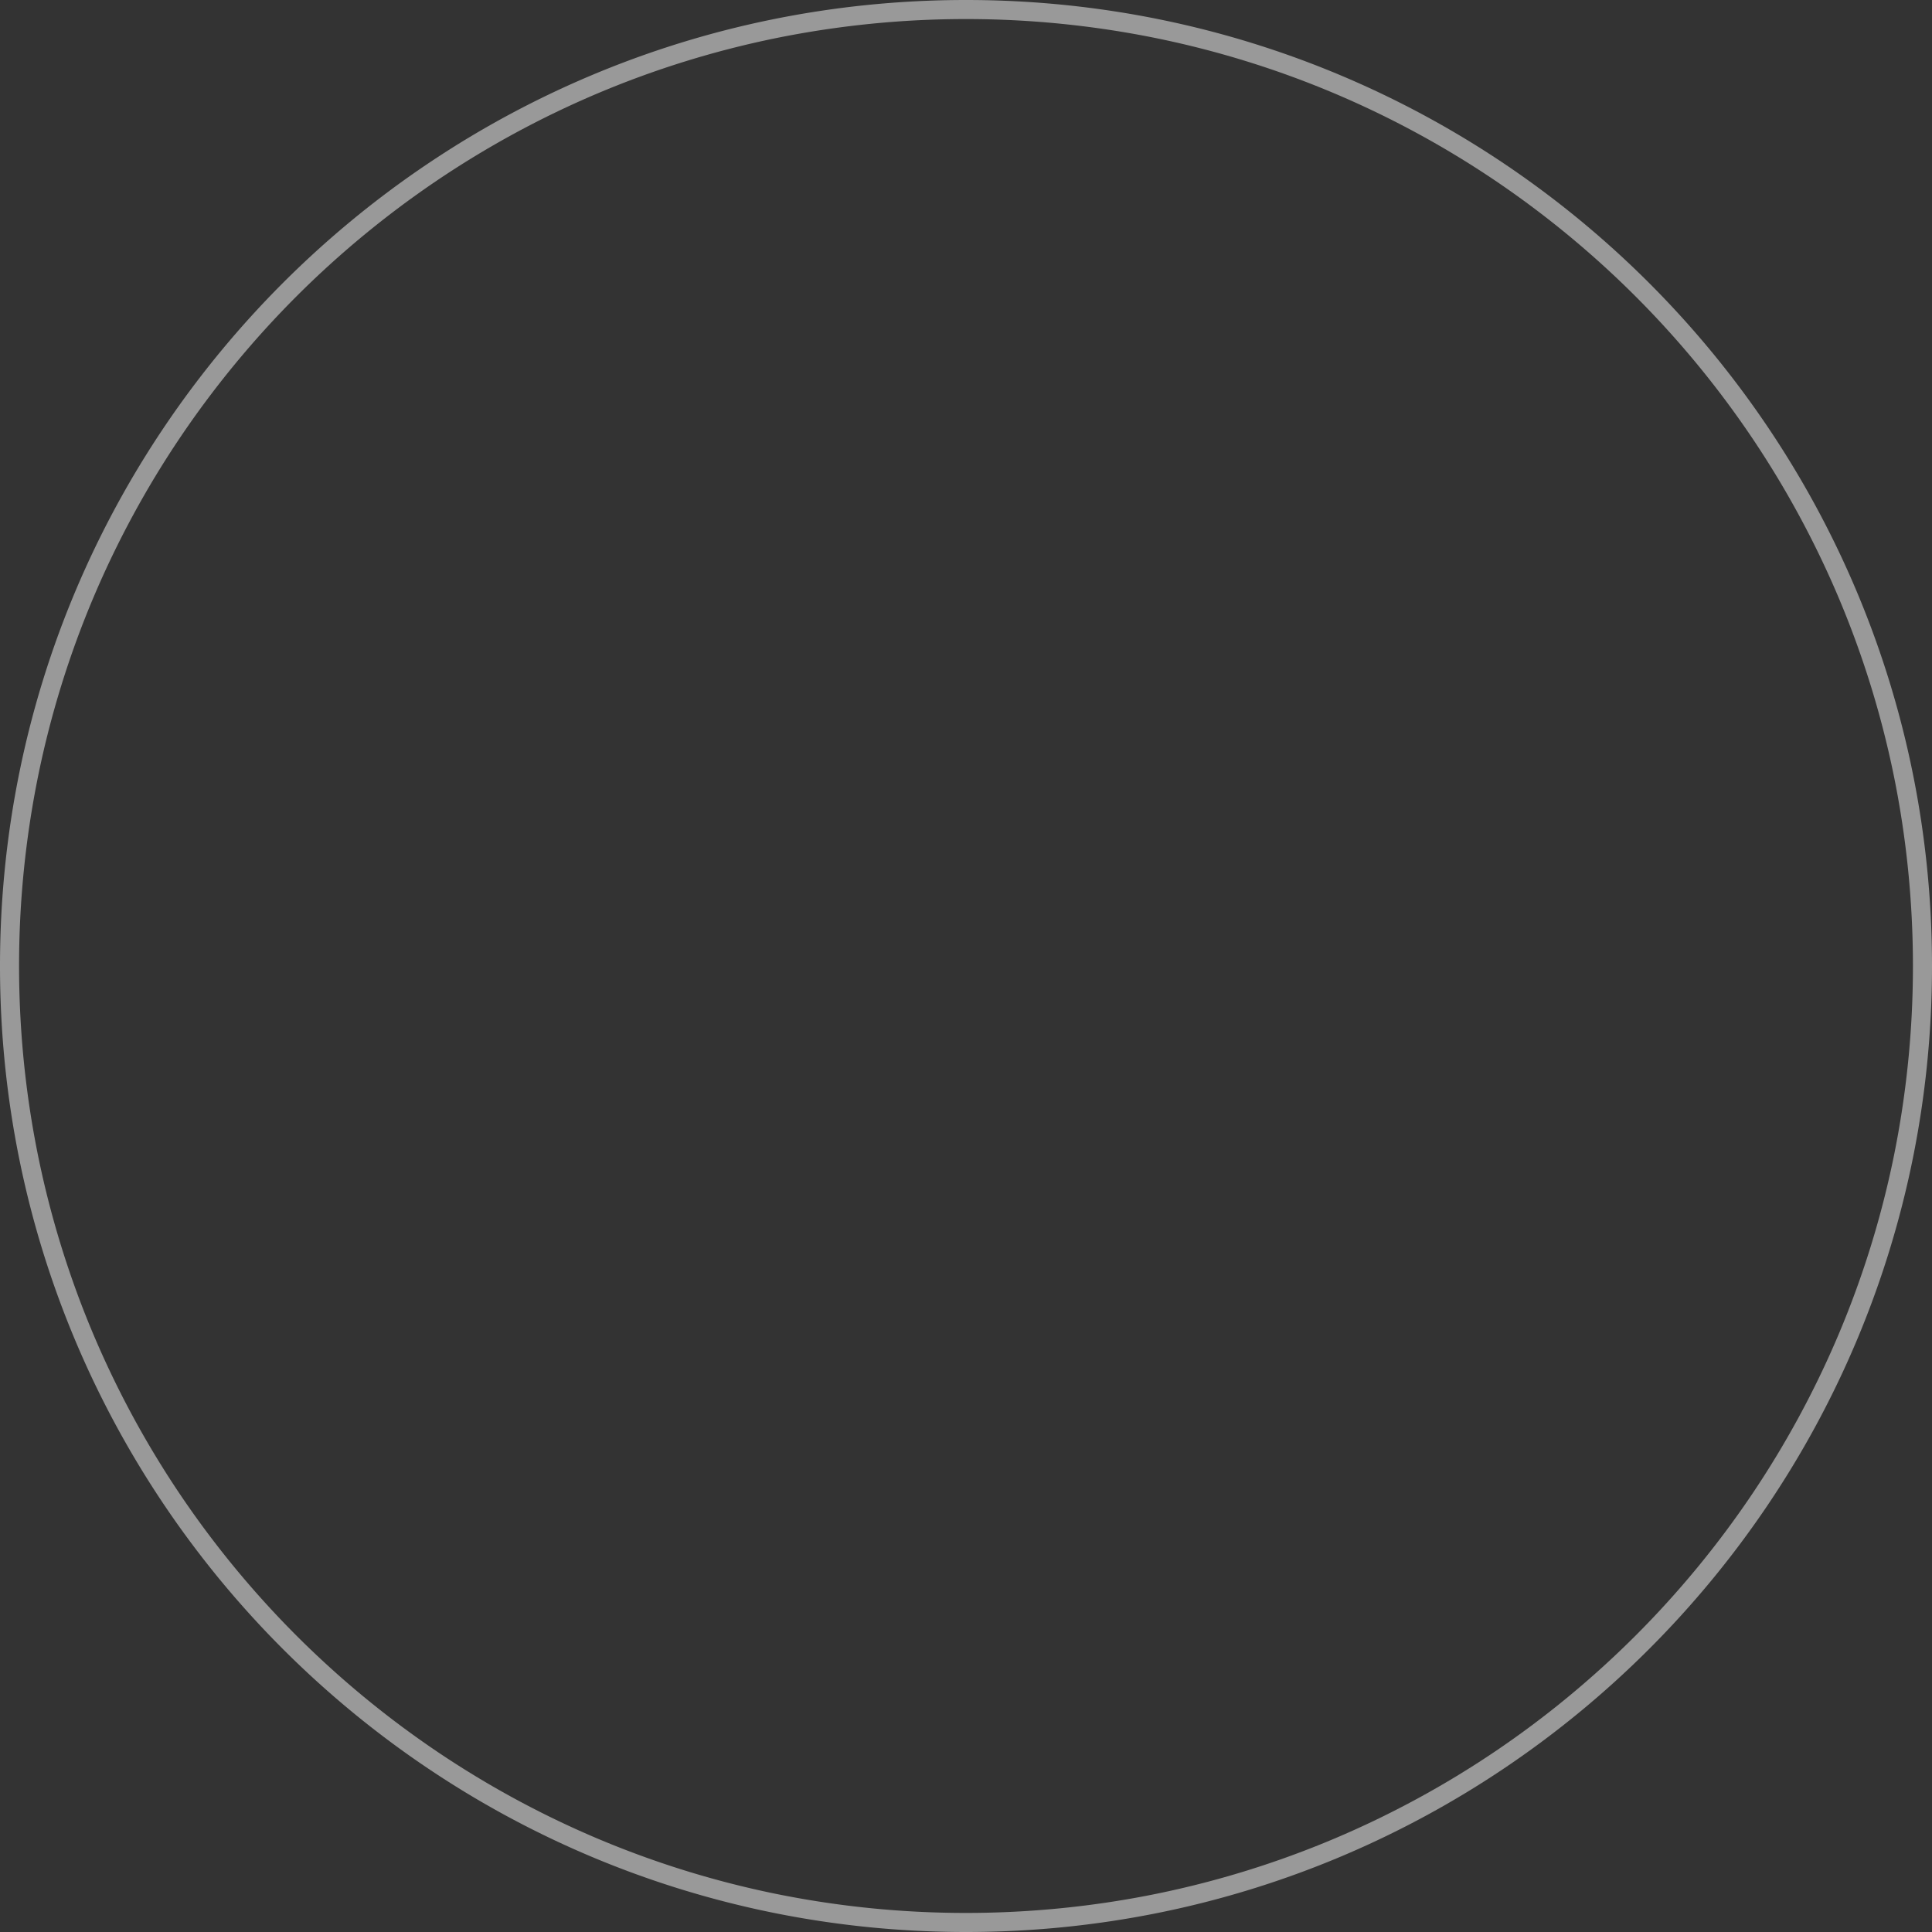 <svg xmlns="http://www.w3.org/2000/svg" width="304.095" height="304.095"><rect width="100%" height="100%" fill="#333333" stroke="none"/><g data-name="パス 109" fill="none" opacity=".502"><path d="M152.048 0A152.048 152.048 0 1 1 0 152.048 152.048 152.048 0 0 1 152.048 0Z"/><path d="M152.048 3a150.164 150.164 0 0 0-30.042 3.028 148.275 148.275 0 0 0-27.974 8.684 149.054 149.054 0 0 0-25.316 13.741 150.131 150.131 0 0 0-22.061 18.202 150.131 150.131 0 0 0-18.202 22.06 149.054 149.054 0 0 0-13.741 25.317 148.275 148.275 0 0 0-8.684 27.974A150.164 150.164 0 0 0 3 152.048c0 10.114 1.019 20.222 3.028 30.041a148.275 148.275 0 0 0 8.684 27.974 149.054 149.054 0 0 0 13.741 25.316 150.131 150.131 0 0 0 18.202 22.061 150.131 150.131 0 0 0 22.06 18.202 149.054 149.054 0 0 0 25.317 13.741 148.277 148.277 0 0 0 27.974 8.684 150.164 150.164 0 0 0 30.042 3.028c10.114 0 20.222-1.019 30.041-3.028a148.277 148.277 0 0 0 27.974-8.684 149.054 149.054 0 0 0 25.316-13.741 150.131 150.131 0 0 0 22.061-18.202 150.131 150.131 0 0 0 18.202-22.06 149.054 149.054 0 0 0 13.741-25.317 148.277 148.277 0 0 0 8.684-27.974 150.164 150.164 0 0 0 3.028-30.041c0-10.115-1.019-20.222-3.028-30.042a148.277 148.277 0 0 0-8.684-27.974 149.054 149.054 0 0 0-13.741-25.316 150.131 150.131 0 0 0-18.202-22.061 150.131 150.131 0 0 0-22.06-18.202 149.054 149.054 0 0 0-25.317-13.741 148.275 148.275 0 0 0-27.974-8.684A150.164 150.164 0 0 0 152.048 3m0-3c83.973 0 152.047 68.074 152.047 152.048 0 83.973-68.074 152.047-152.047 152.047C68.074 304.095 0 236.021 0 152.048 0 68.074 68.074 0 152.048 0Z" fill="#fff"/></g></svg>